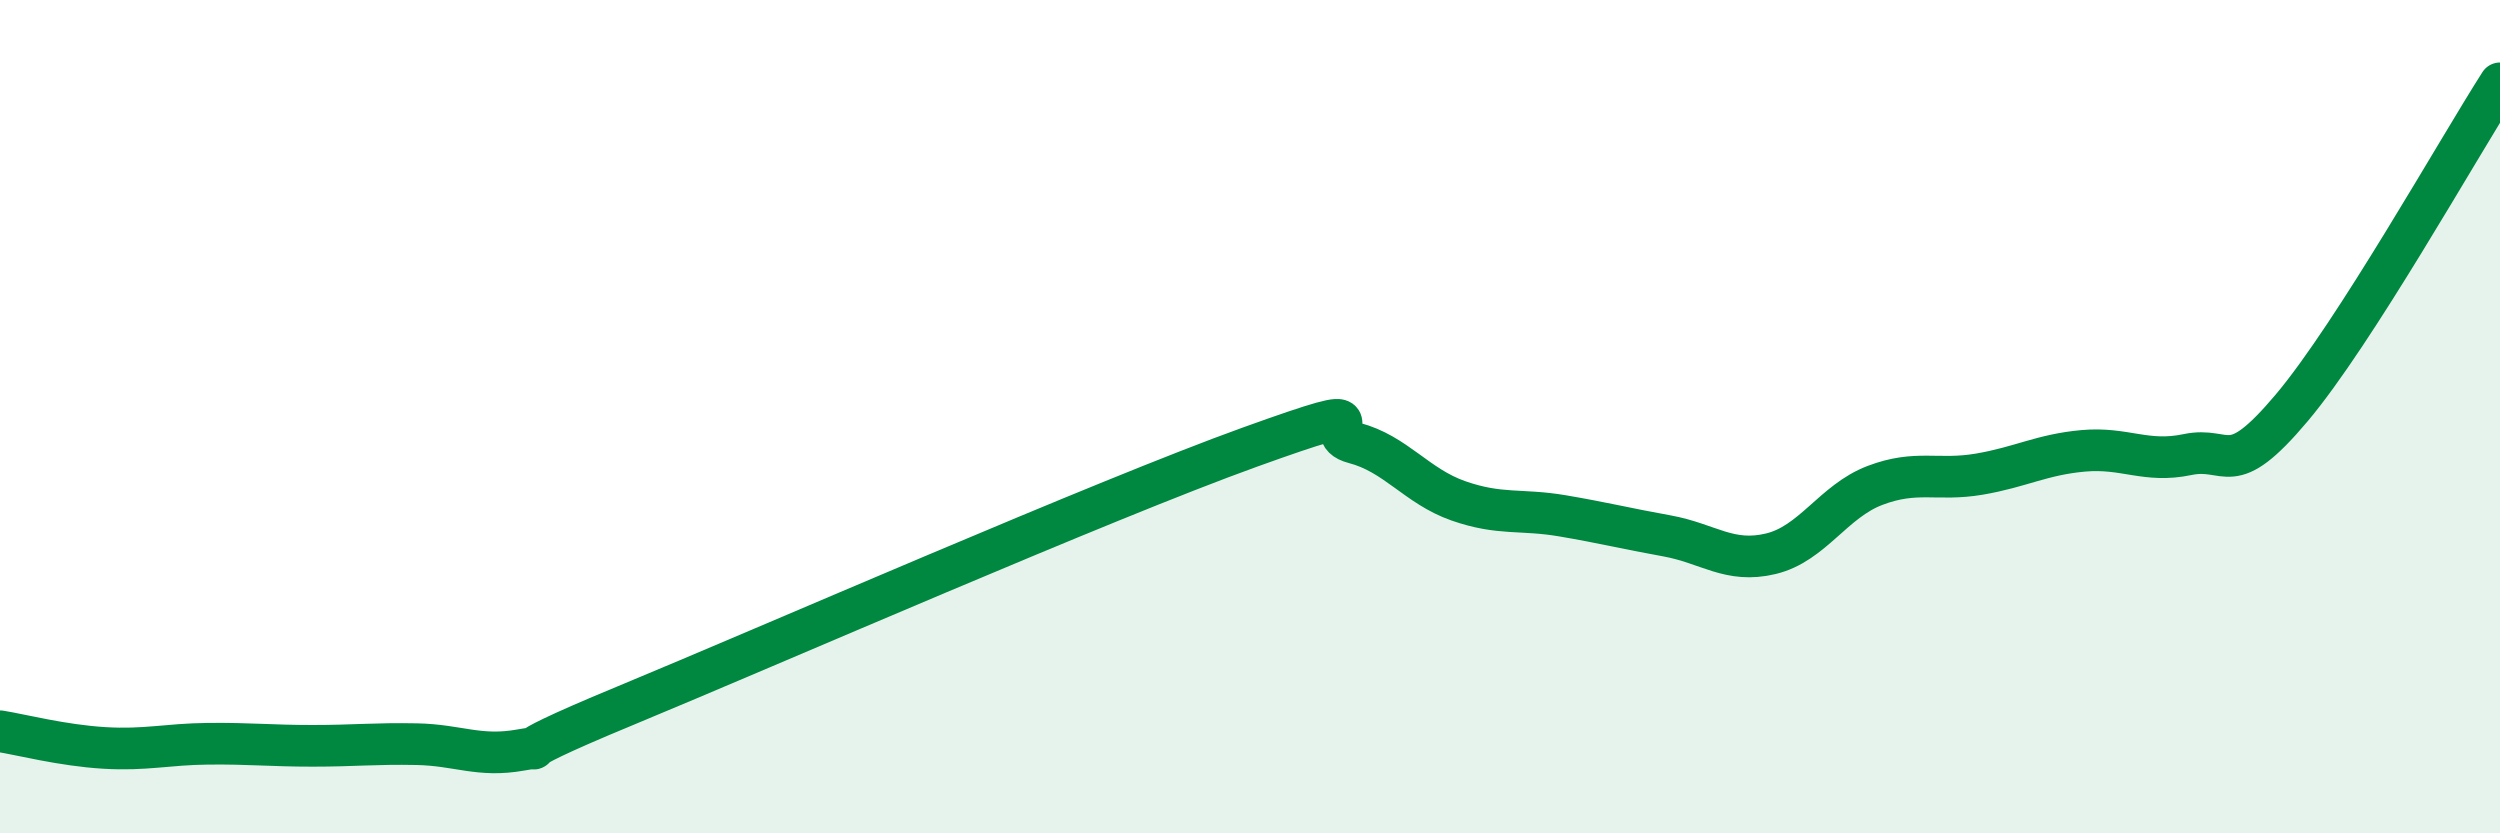 
    <svg width="60" height="20" viewBox="0 0 60 20" xmlns="http://www.w3.org/2000/svg">
      <path
        d="M 0,17.55 C 0.5,17.63 1.5,17.89 2.5,17.95 C 3.5,18.01 4,17.86 5,17.85 C 6,17.84 6.5,17.9 7.5,17.9 C 8.5,17.9 9,17.84 10,17.86 C 11,17.88 11.5,18.18 12.5,18 C 13.5,17.82 11.5,18.39 15,16.94 C 18.5,15.49 26.5,11.99 30,10.73 C 33.5,9.47 31.5,10.37 32.5,10.63 C 33.5,10.89 34,11.67 35,12.02 C 36,12.37 36.5,12.21 37.5,12.38 C 38.5,12.55 39,12.68 40,12.86 C 41,13.04 41.5,13.53 42.5,13.29 C 43.5,13.05 44,12.03 45,11.65 C 46,11.27 46.5,11.55 47.5,11.38 C 48.5,11.21 49,10.91 50,10.82 C 51,10.73 51.5,11.12 52.5,10.91 C 53.5,10.7 53.5,11.57 55,9.79 C 56.5,8.01 59,3.56 60,2L60 20L0 20Z"
        fill="#008740"
        opacity="0.1"
        stroke-linecap="round"
        stroke-linejoin="round"
      />
      <path
        d="M 0,17.55 C 0.5,17.63 1.5,17.89 2.5,17.95 C 3.5,18.01 4,17.86 5,17.85 C 6,17.84 6.5,17.9 7.5,17.9 C 8.5,17.9 9,17.84 10,17.86 C 11,17.88 11.5,18.18 12.5,18 C 13.5,17.82 11.5,18.39 15,16.94 C 18.5,15.49 26.5,11.99 30,10.73 C 33.5,9.47 31.5,10.37 32.5,10.63 C 33.5,10.89 34,11.67 35,12.02 C 36,12.37 36.5,12.21 37.5,12.38 C 38.5,12.55 39,12.68 40,12.86 C 41,13.04 41.5,13.53 42.5,13.29 C 43.5,13.05 44,12.03 45,11.65 C 46,11.27 46.5,11.55 47.5,11.38 C 48.5,11.21 49,10.91 50,10.82 C 51,10.73 51.5,11.12 52.5,10.91 C 53.5,10.7 53.5,11.57 55,9.79 C 56.5,8.01 59,3.56 60,2"
        stroke="#008740"
        stroke-width="1"
        fill="none"
        stroke-linecap="round"
        stroke-linejoin="round"
      />
    </svg>
  